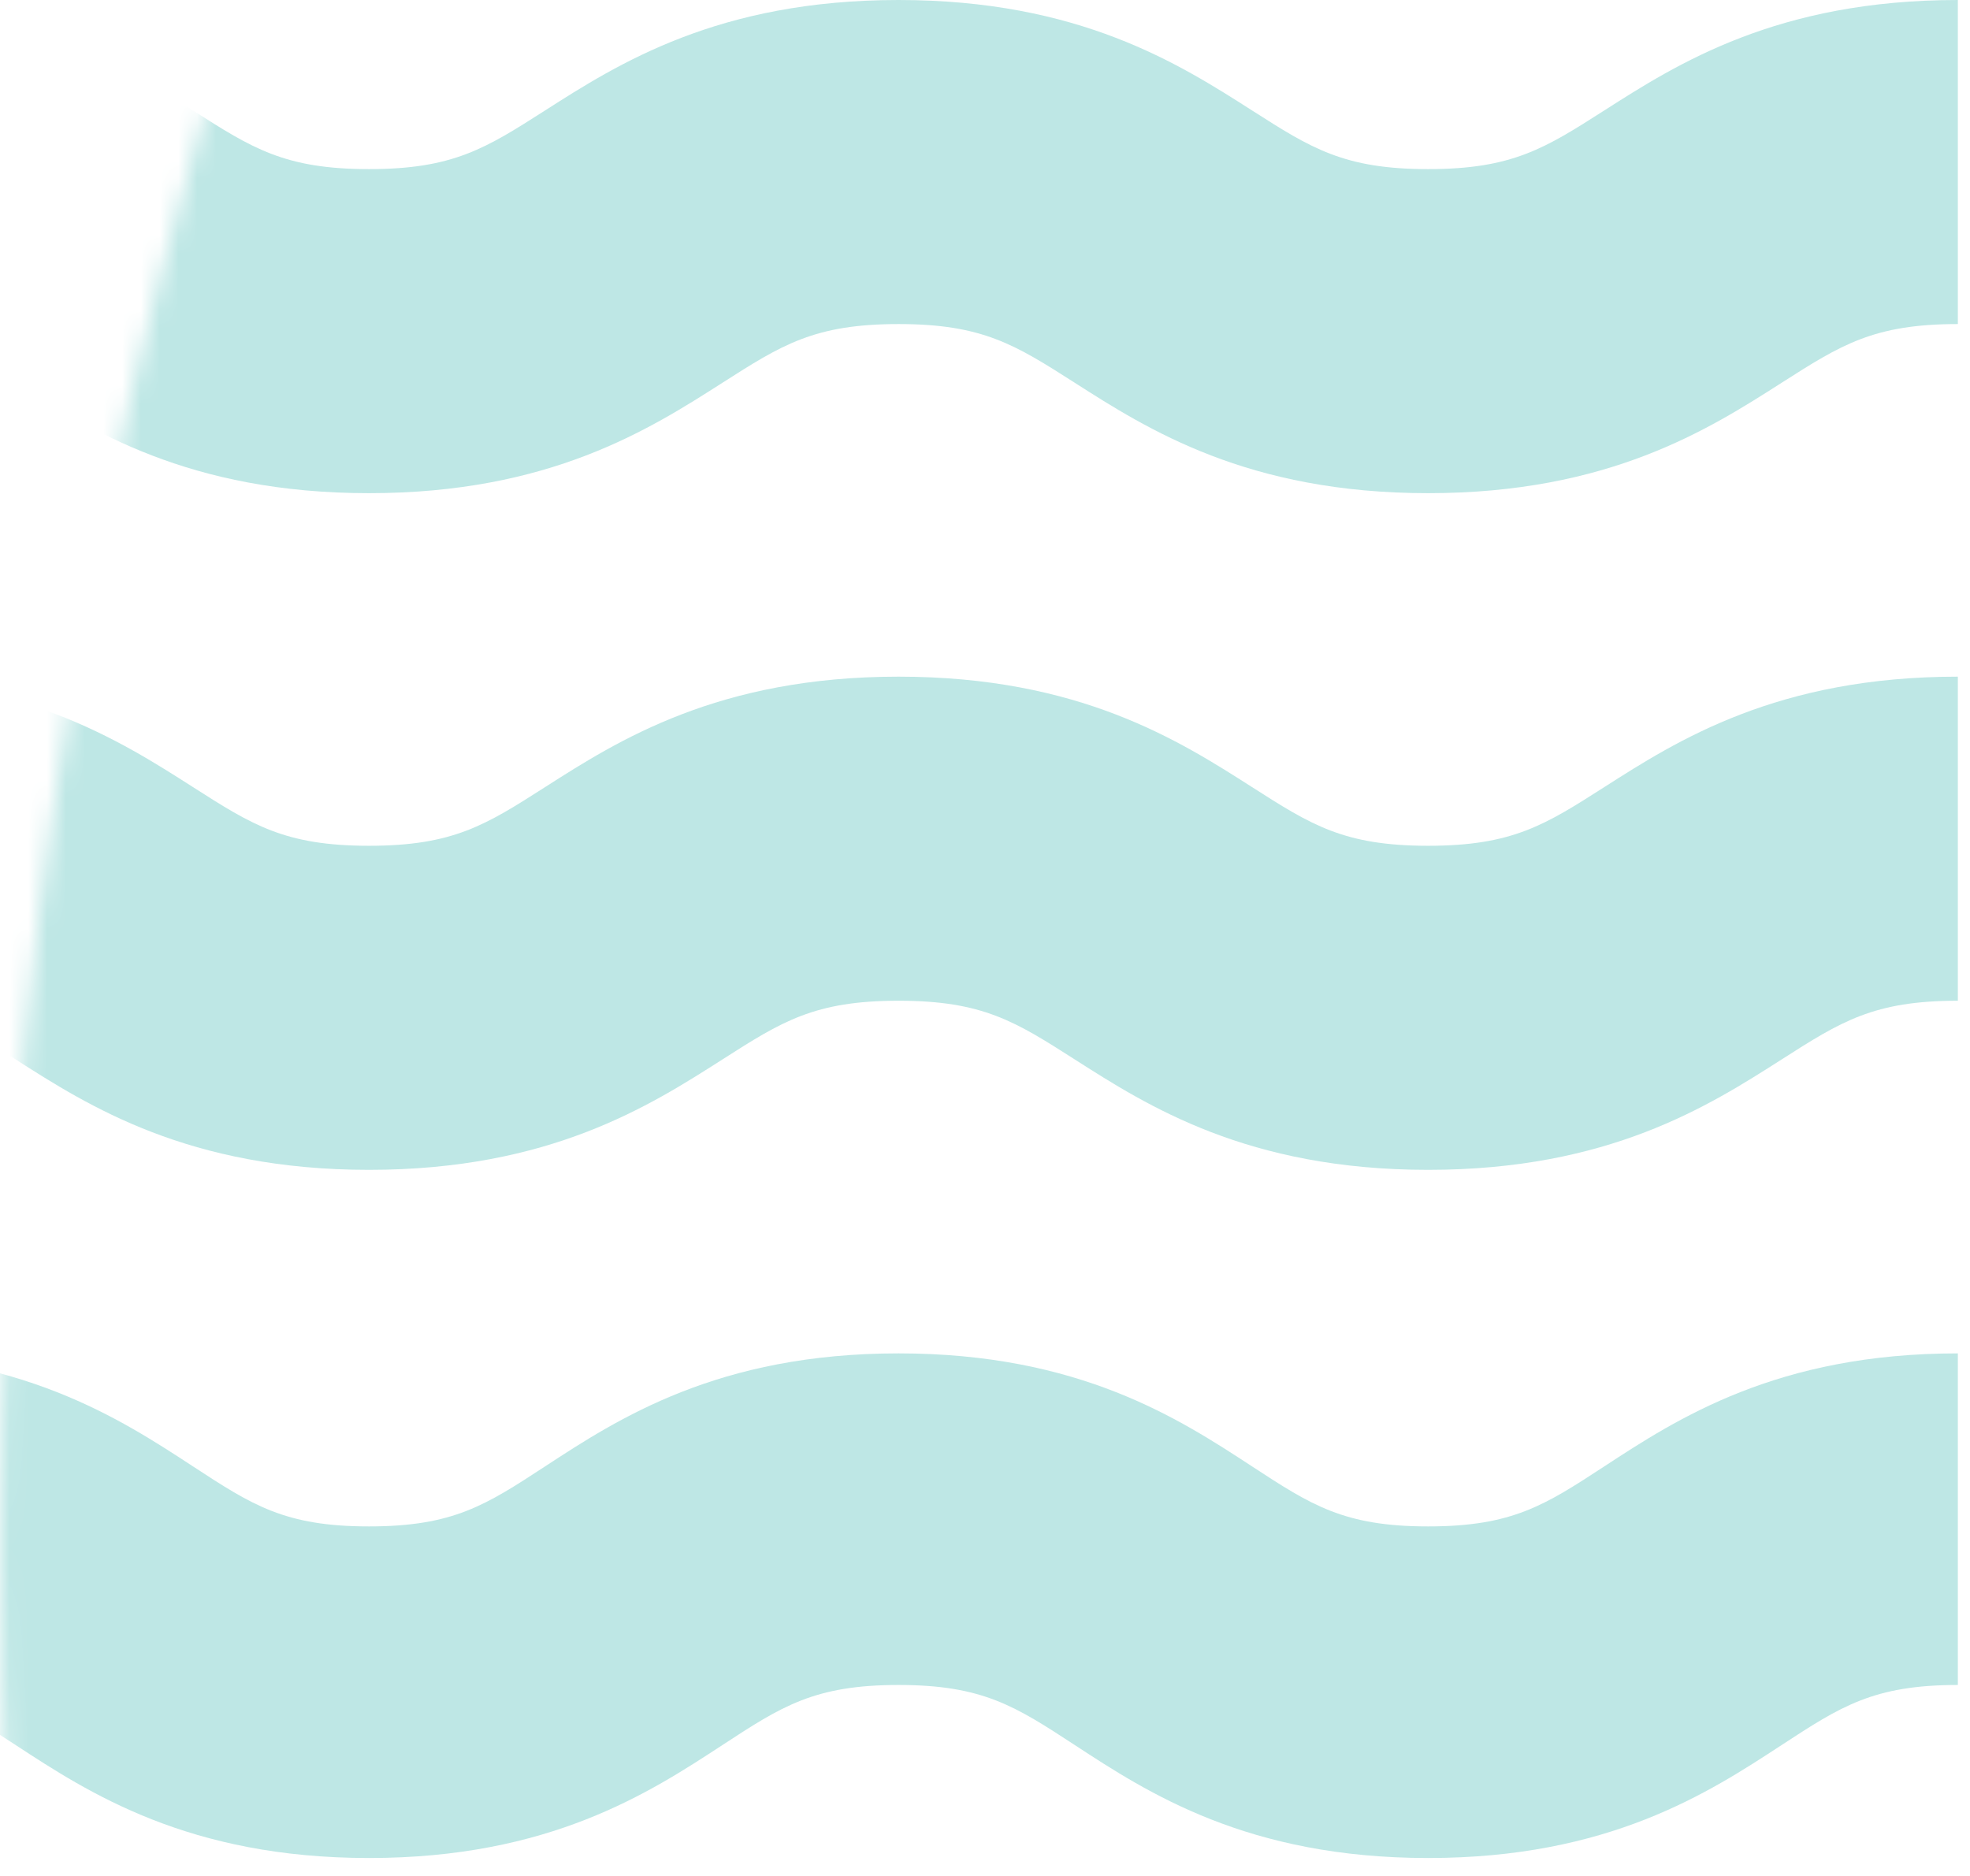 <svg width="105" height="100" viewBox="0 0 105 100" fill="none" xmlns="http://www.w3.org/2000/svg">
<mask id="mask0_985_12051" style="mask-type:alpha" maskUnits="userSpaceOnUse" x="0" y="-189" width="543" height="543">
<circle cx="271.5" cy="82.5" r="271.5" fill="#FFECD4"/>
</mask>
<g mask="url(#mask0_985_12051)">
<path d="M104.352 0V17.274C99.863 17.274 98.121 18.385 94.962 20.403C91.074 22.888 85.748 26.289 76.12 26.289C66.493 26.289 61.171 22.888 57.283 20.403C54.123 18.385 52.382 17.274 47.893 17.274C43.404 17.274 41.666 18.385 38.507 20.403C34.619 22.888 29.293 26.289 19.67 26.289C10.047 26.289 4.72 22.888 0.832 20.403C-2.327 18.385 -4.065 17.274 -8.554 17.274C-13.042 17.274 -14.78 18.385 -17.939 20.403C-21.828 22.888 -27.154 26.289 -36.777 26.289C-46.4 26.289 -51.726 22.888 -55.614 20.403C-58.773 18.385 -60.516 17.274 -65 17.274V0C-55.377 0 -50.051 3.401 -46.162 5.886C-43.003 7.905 -41.265 9.015 -36.777 9.015C-32.288 9.015 -30.546 7.905 -27.391 5.886C-23.503 3.401 -18.177 0 -8.554 0C1.07 0 6.396 3.401 10.284 5.886C13.443 7.905 15.181 9.015 19.67 9.015C24.158 9.015 25.896 7.905 29.055 5.886C32.944 3.401 38.27 0 47.893 0C57.516 0 62.842 3.401 66.731 5.886C69.89 7.905 71.632 9.015 76.12 9.015C80.609 9.015 82.351 7.905 85.51 5.886C89.398 3.401 94.725 0 104.352 0Z" fill="#BEE7E5"/>
<path d="M104.352 36.07V53.345C99.863 53.345 98.121 54.455 94.962 56.474C91.074 58.958 85.748 62.36 76.12 62.36C66.493 62.36 61.171 58.958 57.283 56.474C54.123 54.455 52.382 53.345 47.893 53.345C43.404 53.345 41.666 54.455 38.507 56.474C34.619 58.958 29.293 62.36 19.67 62.36C10.047 62.36 4.72 58.958 0.832 56.474C-2.327 54.455 -4.065 53.345 -8.554 53.345C-13.042 53.345 -14.78 54.455 -17.939 56.474C-21.828 58.958 -27.154 62.36 -36.777 62.36C-46.4 62.36 -51.726 58.958 -55.614 56.474C-58.773 54.455 -60.516 53.345 -65 53.345V36.07C-55.377 36.07 -50.051 39.471 -46.162 41.956C-43.003 43.975 -41.265 45.085 -36.777 45.085C-32.288 45.085 -30.546 43.975 -27.391 41.956C-23.503 39.471 -18.177 36.07 -8.554 36.07C1.07 36.07 6.396 39.471 10.284 41.956C13.443 43.975 15.181 45.085 19.67 45.085C24.158 45.085 25.896 43.975 29.055 41.956C32.944 39.471 38.27 36.07 47.893 36.07C57.516 36.07 62.842 39.471 66.731 41.956C69.89 43.975 71.632 45.085 76.12 45.085C80.609 45.085 82.351 43.975 85.51 41.956C89.398 39.471 94.725 36.07 104.352 36.07Z" fill="#BEE7E5"/>
<path d="M104.352 72.143V89.819C99.863 89.819 98.121 90.955 94.962 93.02C91.074 95.563 85.748 99.043 76.12 99.043C66.493 99.043 61.171 95.563 57.283 93.02C54.123 90.955 52.382 89.819 47.893 89.819C43.404 89.819 41.666 90.955 38.507 93.02C34.619 95.563 29.293 99.043 19.67 99.043C10.047 99.043 4.72 95.563 0.832 93.02C-2.327 90.955 -4.065 89.819 -8.554 89.819C-13.042 89.819 -14.78 90.955 -17.939 93.02C-21.828 95.563 -27.154 99.043 -36.777 99.043C-46.4 99.043 -51.726 95.563 -55.614 93.02C-58.773 90.955 -60.516 89.819 -65 89.819V72.143C-55.377 72.143 -50.051 75.623 -46.162 78.166C-43.003 80.231 -41.265 81.367 -36.777 81.367C-32.288 81.367 -30.546 80.231 -27.391 78.166C-23.503 75.623 -18.177 72.143 -8.554 72.143C1.07 72.143 6.396 75.623 10.284 78.166C13.443 80.231 15.181 81.367 19.67 81.367C24.158 81.367 25.896 80.231 29.055 78.166C32.944 75.623 38.27 72.143 47.893 72.143C57.516 72.143 62.842 75.623 66.731 78.166C69.89 80.231 71.632 81.367 76.12 81.367C80.609 81.367 82.351 80.231 85.51 78.166C89.398 75.623 94.725 72.143 104.352 72.143Z" fill="#BEE7E5"/>
</g>
</svg>
